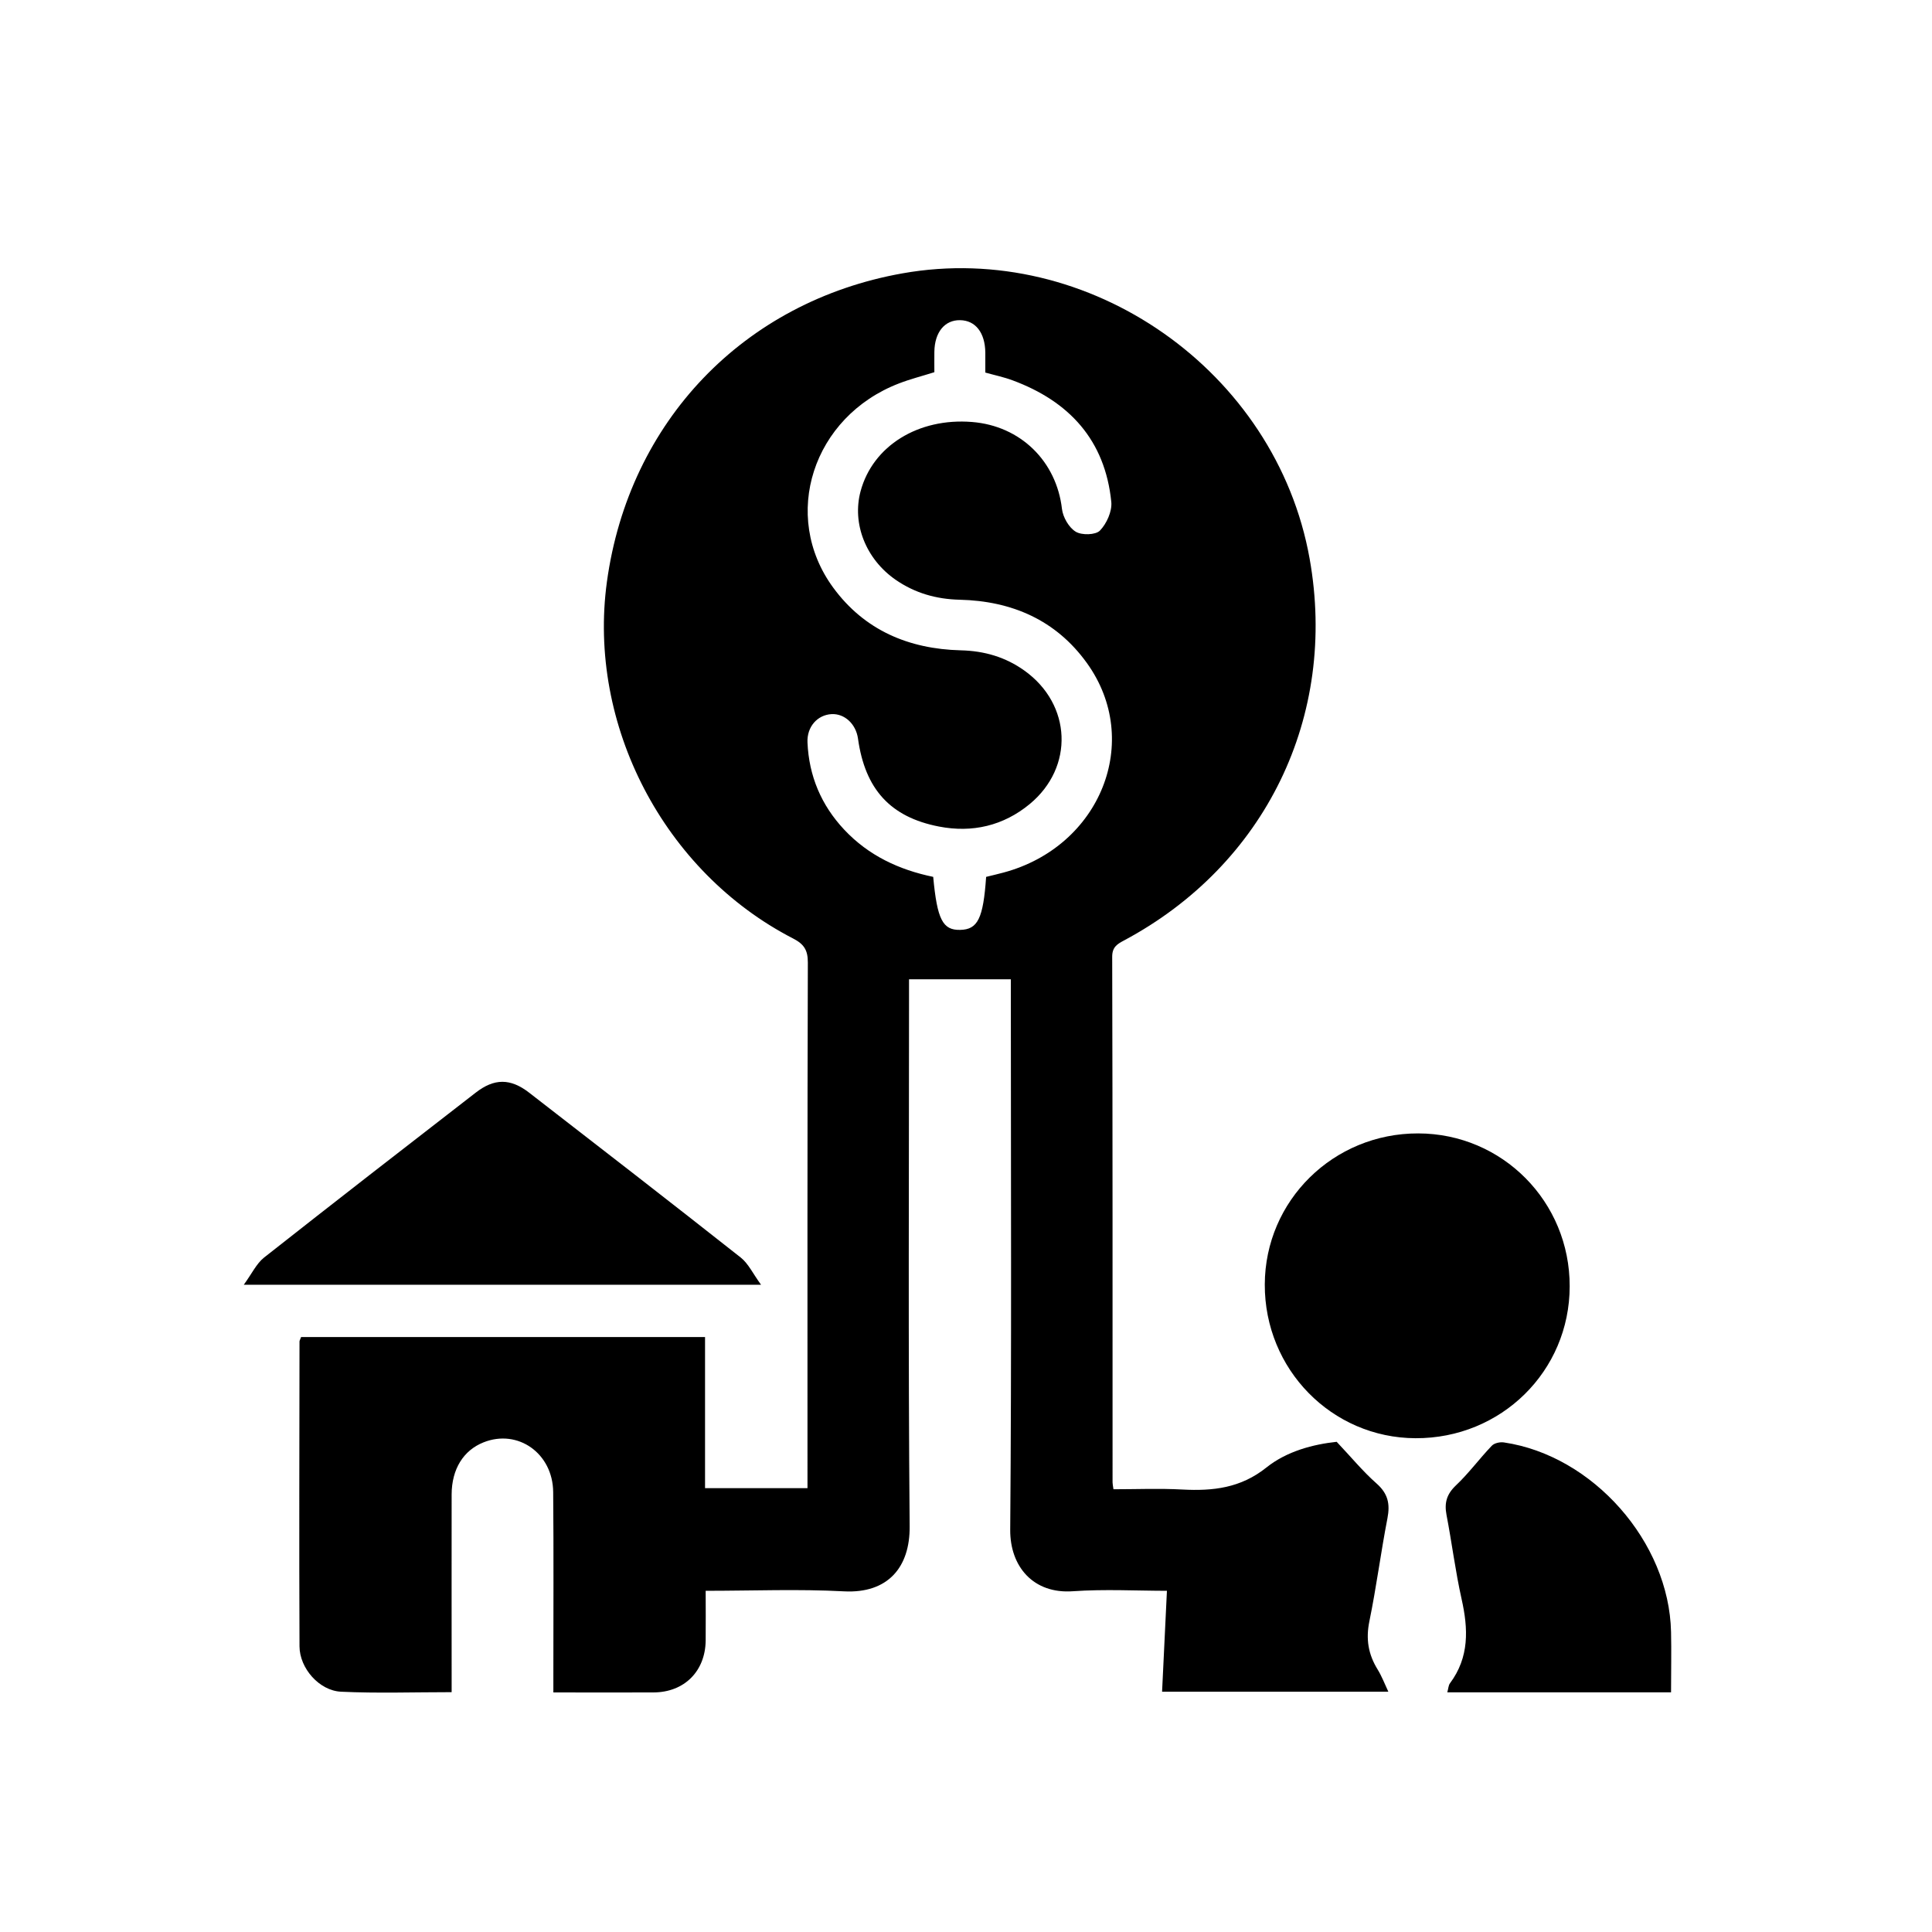 <svg xmlns="http://www.w3.org/2000/svg" id="Layer_1" data-name="Layer 1" viewBox="0 0 215 215"><path d="M33.5,148.79h44.96v16.82h11.4v-1.94c0-18.85-.02-37.7,.04-56.56,0-1.38-.42-2.04-1.64-2.67-14.39-7.41-22.9-23.79-20.72-39.7,2.45-17.84,15.23-31.18,32.89-34.32,20.79-3.7,41.58,10.87,45.31,31.75,3.13,17.54-4.91,34.08-20.66,42.49-.73,.39-1.31,.72-1.31,1.8,.05,19.5,.04,39,.04,58.5,0,.17,.04,.34,.1,.77,2.54,0,5.11-.11,7.67,.03,3.4,.18,6.49-.16,9.35-2.45,2.29-1.83,5.23-2.58,7.82-2.86,1.62,1.71,2.92,3.3,4.44,4.64,1.27,1.12,1.52,2.27,1.21,3.87-.74,3.81-1.23,7.66-2.01,11.46-.41,1.99-.12,3.69,.92,5.37,.45,.73,.76,1.55,1.19,2.47h-25.18c.18-3.71,.35-7.38,.54-11.23-3.34,0-6.93-.2-10.48,.05-4.36,.31-6.99-2.72-6.96-6.85,.16-19.73,.07-39.47,.07-59.21,0-.69,0-1.39,0-2.04h-11.33v2.04c0,19.62-.1,39.24,.07,58.85,.04,4.54-2.42,7.48-7.32,7.22-5.04-.27-10.11-.06-15.38-.06,0,1.93,.02,3.73,0,5.54-.04,3.41-2.37,5.75-5.79,5.77-3.64,.02-7.29,0-11.16,0,0-.73,0-1.36,0-1.98,0-6.78,.04-13.55-.02-20.32-.04-4.32-3.94-7.05-7.75-5.53-2.24,.89-3.54,2.98-3.55,5.79-.01,6.66,0,13.31,0,19.97,0,.63,0,1.27,0,2.04-4.2,0-8.26,.14-12.3-.05-2.43-.11-4.62-2.61-4.63-5.05-.05-11.31-.01-22.62,0-33.93,0-.1,.08-.21,.17-.47Zm76.25-51.21c.68-.17,1.31-.31,1.93-.48,10.8-2.9,15.51-14.66,9.27-23.32-3.45-4.79-8.36-6.9-14.15-7.04-2.61-.06-4.99-.74-7.13-2.22-3.33-2.31-4.87-6.26-3.9-9.86,1.36-5.04,6.42-8.18,12.4-7.7,5.41,.43,9.4,4.38,10.01,9.68,.11,.92,.77,2.07,1.53,2.53,.67,.41,2.21,.37,2.69-.12,.75-.77,1.37-2.15,1.27-3.19-.69-6.87-4.67-11.2-11-13.54-.97-.36-1.99-.57-3.02-.86,0-.83,0-1.53,0-2.23-.03-2.21-1.09-3.57-2.8-3.6-1.72-.03-2.84,1.34-2.87,3.52-.01,.8,0,1.6,0,2.27-1.47,.46-2.73,.78-3.94,1.25-9.59,3.69-13.18,14.72-7.32,22.72,3.48,4.75,8.41,6.83,14.19,6.98,2.62,.06,5,.75,7.11,2.27,5.24,3.76,5.53,10.73,.58,14.83-2.94,2.43-6.4,3.23-10.11,2.51-5.43-1.05-8.23-4.18-9.01-9.79-.23-1.63-1.5-2.8-2.95-2.72-1.56,.09-2.75,1.4-2.67,3.16,.16,3.72,1.53,6.97,4.09,9.7,2.71,2.89,6.12,4.47,9.9,5.25,.44,4.75,1.06,5.95,3.01,5.9,1.95-.04,2.56-1.27,2.88-5.9Z"></path><path d="M157.83,126.13c9.36,.02,16.87,7.6,16.85,17.02-.01,9.44-7.63,16.94-17.16,16.9-9.32-.04-16.8-7.67-16.77-17.11,.03-9.34,7.64-16.83,17.07-16.81Z"></path><path d="M27.13,142.97c.91-1.25,1.41-2.35,2.25-3.02,7.82-6.16,15.68-12.26,23.55-18.35,2.07-1.61,3.87-1.62,5.96,0,7.87,6.09,15.74,12.19,23.55,18.35,.84,.67,1.34,1.77,2.25,3.02H27.13Z"></path><path d="M185.98,188.33h-24.92c.12-.41,.12-.77,.3-1.01,2.16-2.9,2.04-6.05,1.29-9.38-.69-3.09-1.08-6.25-1.68-9.37-.25-1.33,.02-2.29,1.05-3.27,1.44-1.36,2.62-2.98,3.99-4.41,.28-.3,.92-.44,1.36-.37,9.9,1.46,18.38,11.08,18.59,21.09,.05,2.17,0,4.34,0,6.72Z"></path></svg>